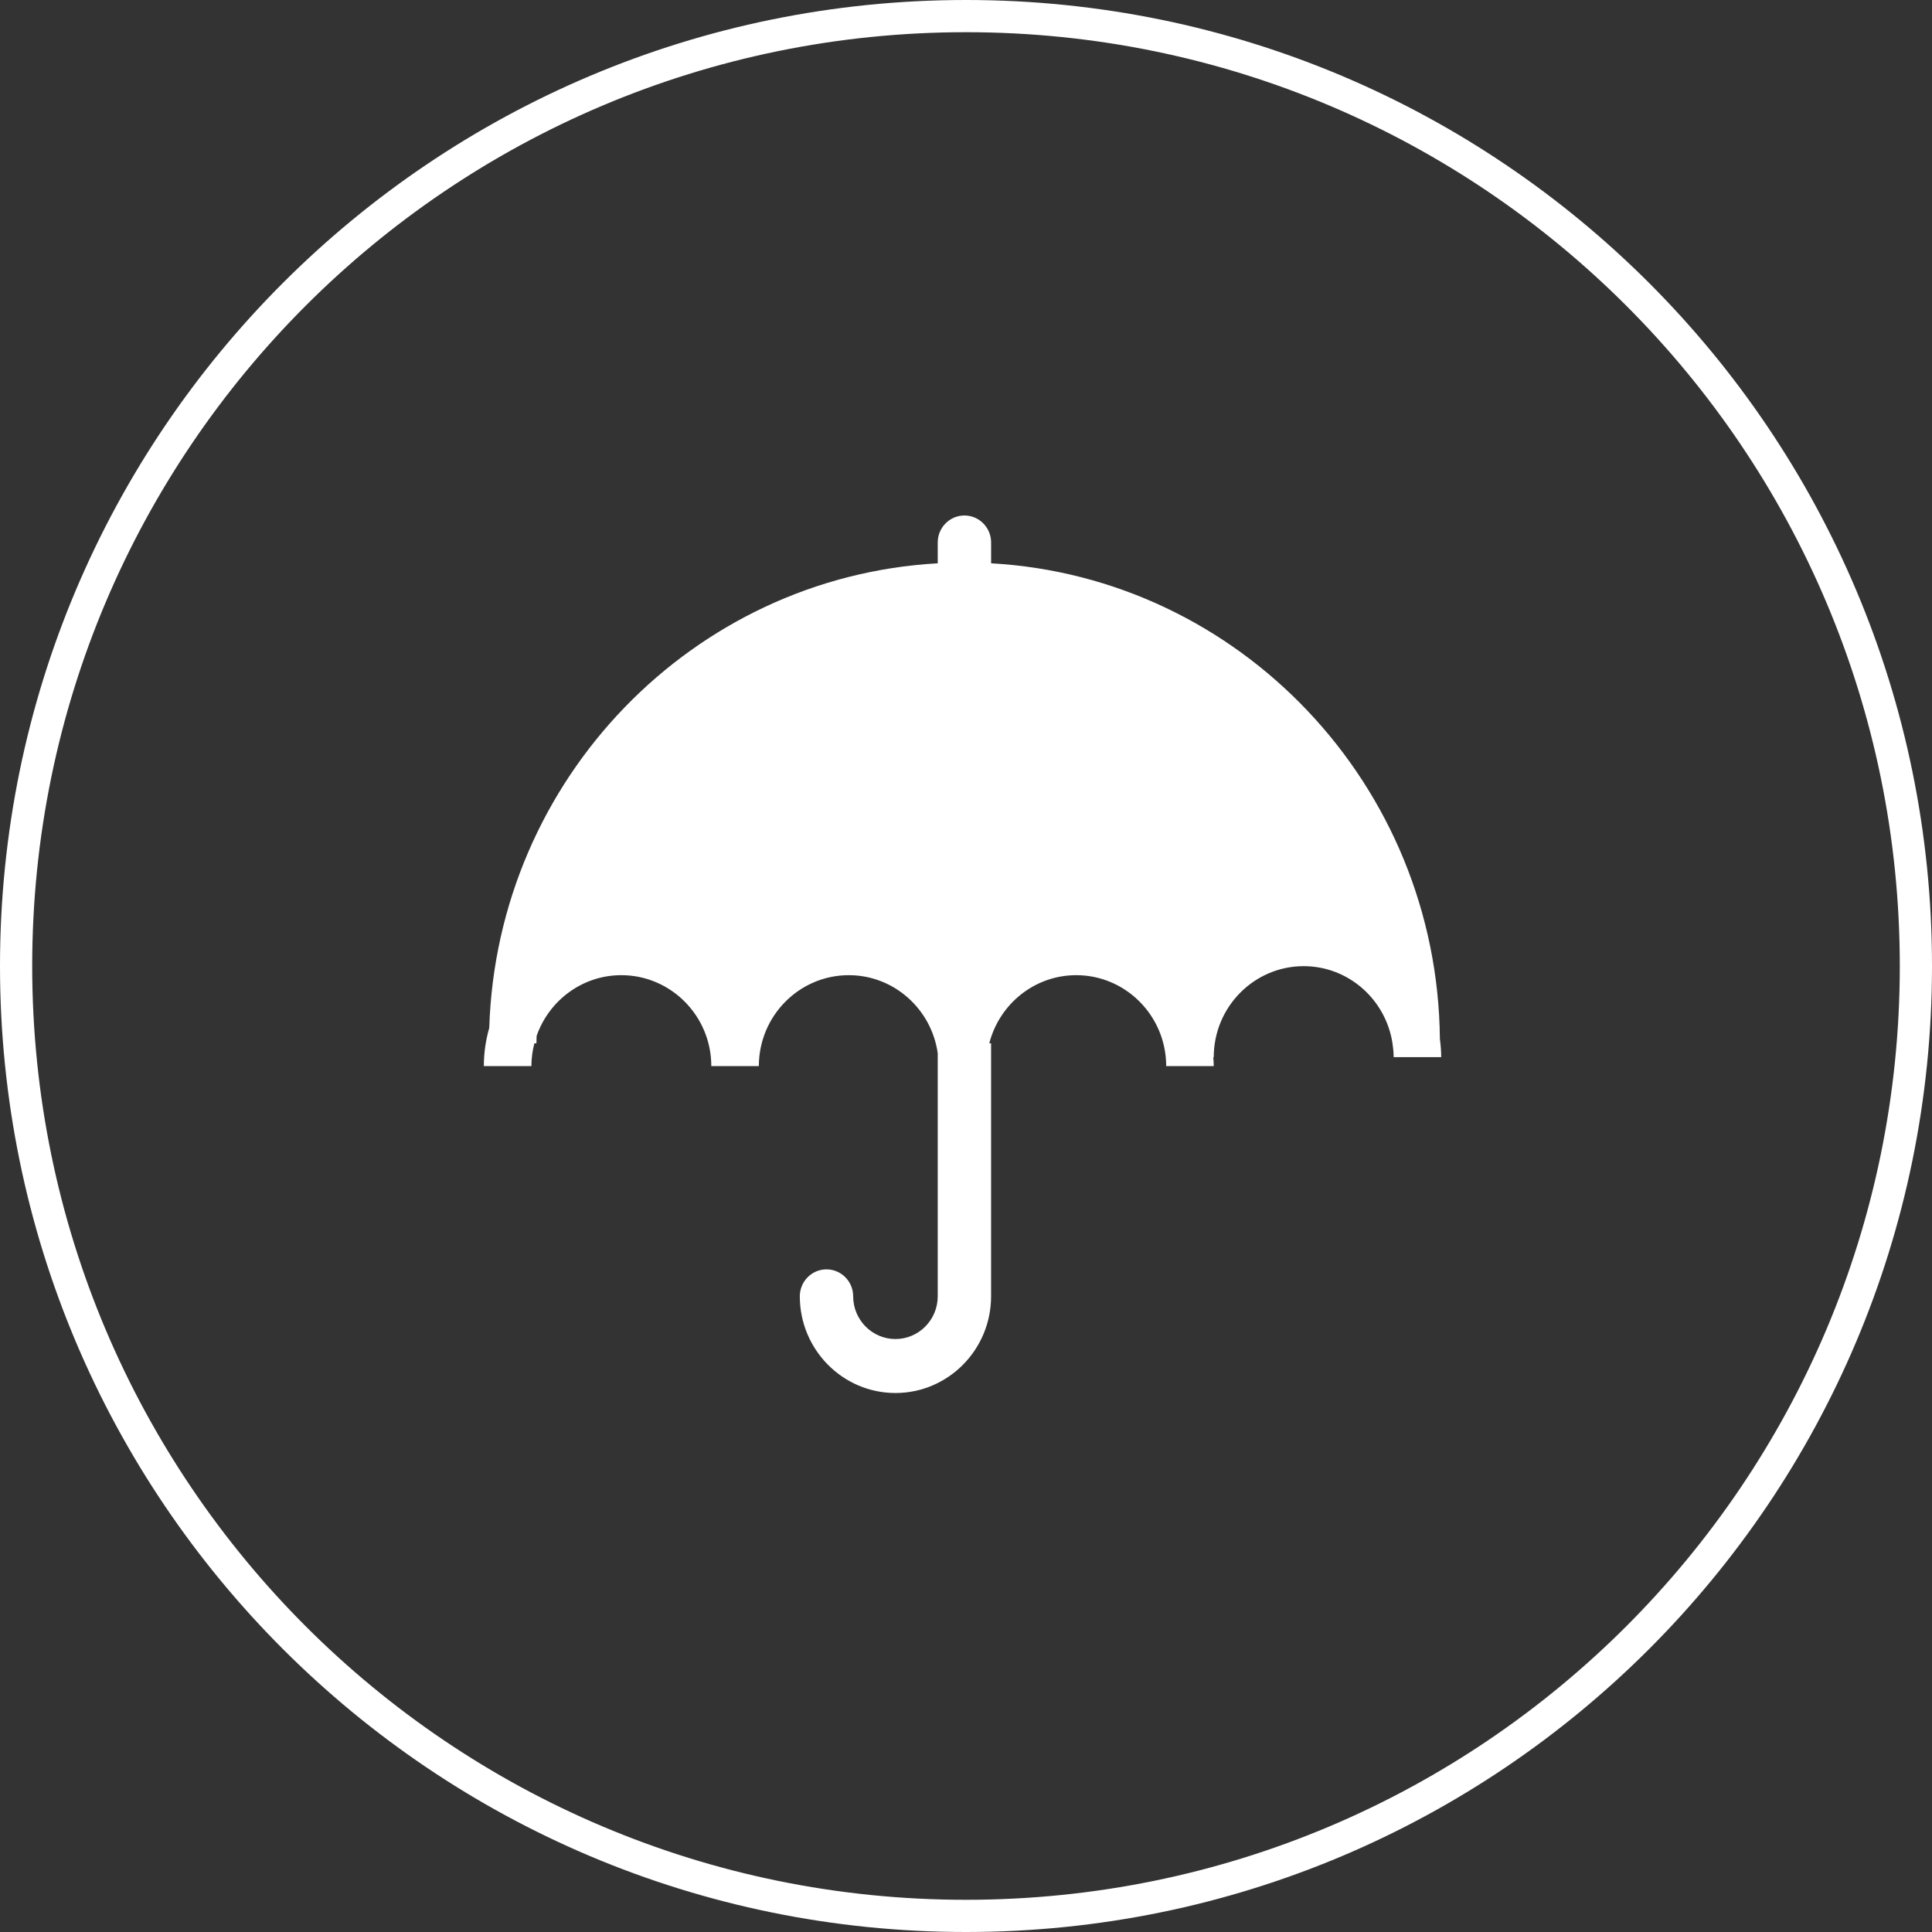 <?xml version="1.0" encoding="UTF-8"?>
<svg width="60px" height="60px" viewBox="0 0 60 60" version="1.1" xmlns="http://www.w3.org/2000/svg" xmlns:xlink="http://www.w3.org/1999/xlink">
    <rect x="0" y="0" width="60" height="60" fill="#333333" stroke="none"/>
    <!-- Generator: Sketch 52.4 (67378) - http://www.bohemiancoding.com/sketch -->
    <title>icon2</title>
    <desc>Created with Sketch.</desc>
    <g id="Page-1" stroke="none" stroke-width="1" fill="none" fill-rule="evenodd">
        <g id="智墒pc" transform="translate(-610, -1381)" fill="#FFFFFF" fill-rule="nonzero">
            <path d="M640,1440 C656.016,1440 669,1427.016 669,1411 C669,1394.984 656.016,1382 640,1382 C623.984,1382 611,1394.984 611,1411 C611,1427.016 623.984,1440 640,1440 Z M640,1441 C623.431,1441 610,1427.569 610,1411 C610,1394.431 623.431,1381 640,1381 C656.569,1381 670,1394.431 670,1411 C670,1427.569 656.569,1441 640,1441 Z M654.717,1413.264 C654.741,1413.45 654.758,1413.638 654.758,1413.83 L653.281,1413.83 C653.281,1413.684 653.266,1413.542 653.245,1413.402 L653.243,1413.402 C653.243,1413.397 653.243,1413.392 653.243,1413.387 C653.031,1412.04 651.878,1411.005 650.487,1411.005 C648.947,1411.005 647.694,1412.272 647.694,1413.83 L647.68,1413.83 C647.686,1413.922 647.694,1414.015 647.694,1414.109 L646.217,1414.109 C646.217,1412.552 644.964,1411.285 643.424,1411.285 C642.125,1411.285 641.034,1412.186 640.723,1413.402 L640.779,1413.402 L640.779,1421.258 C640.779,1422.914 639.447,1424.261 637.809,1424.261 C636.171,1424.261 634.839,1422.914 634.839,1421.258 C634.839,1420.796 635.21,1420.421 635.667,1420.421 C636.125,1420.421 636.496,1420.796 636.496,1421.258 C636.496,1421.99 637.085,1422.585 637.809,1422.585 C638.533,1422.585 639.122,1421.99 639.122,1421.258 L639.122,1413.709 C638.929,1412.341 637.766,1411.285 636.36,1411.285 C634.82,1411.285 633.567,1412.551 633.567,1414.109 L632.09,1414.109 C632.09,1412.552 630.837,1411.285 629.296,1411.285 C628.082,1411.285 627.048,1412.074 626.665,1413.172 C626.663,1413.248 626.659,1413.325 626.659,1413.402 L626.595,1413.402 C626.537,1413.628 626.503,1413.865 626.503,1414.109 L625.026,1414.109 C625.026,1413.698 625.086,1413.3 625.194,1412.923 C625.437,1405.189 631.52,1398.921 639.122,1398.494 L639.122,1397.847 C639.122,1397.384 639.494,1397.009 639.951,1397.009 C640.408,1397.009 640.78,1397.384 640.78,1397.847 L640.78,1398.494 C648.494,1398.927 654.646,1405.374 654.717,1413.264 Z" id="icon2"></path>
        </g>
    </g>
</svg>